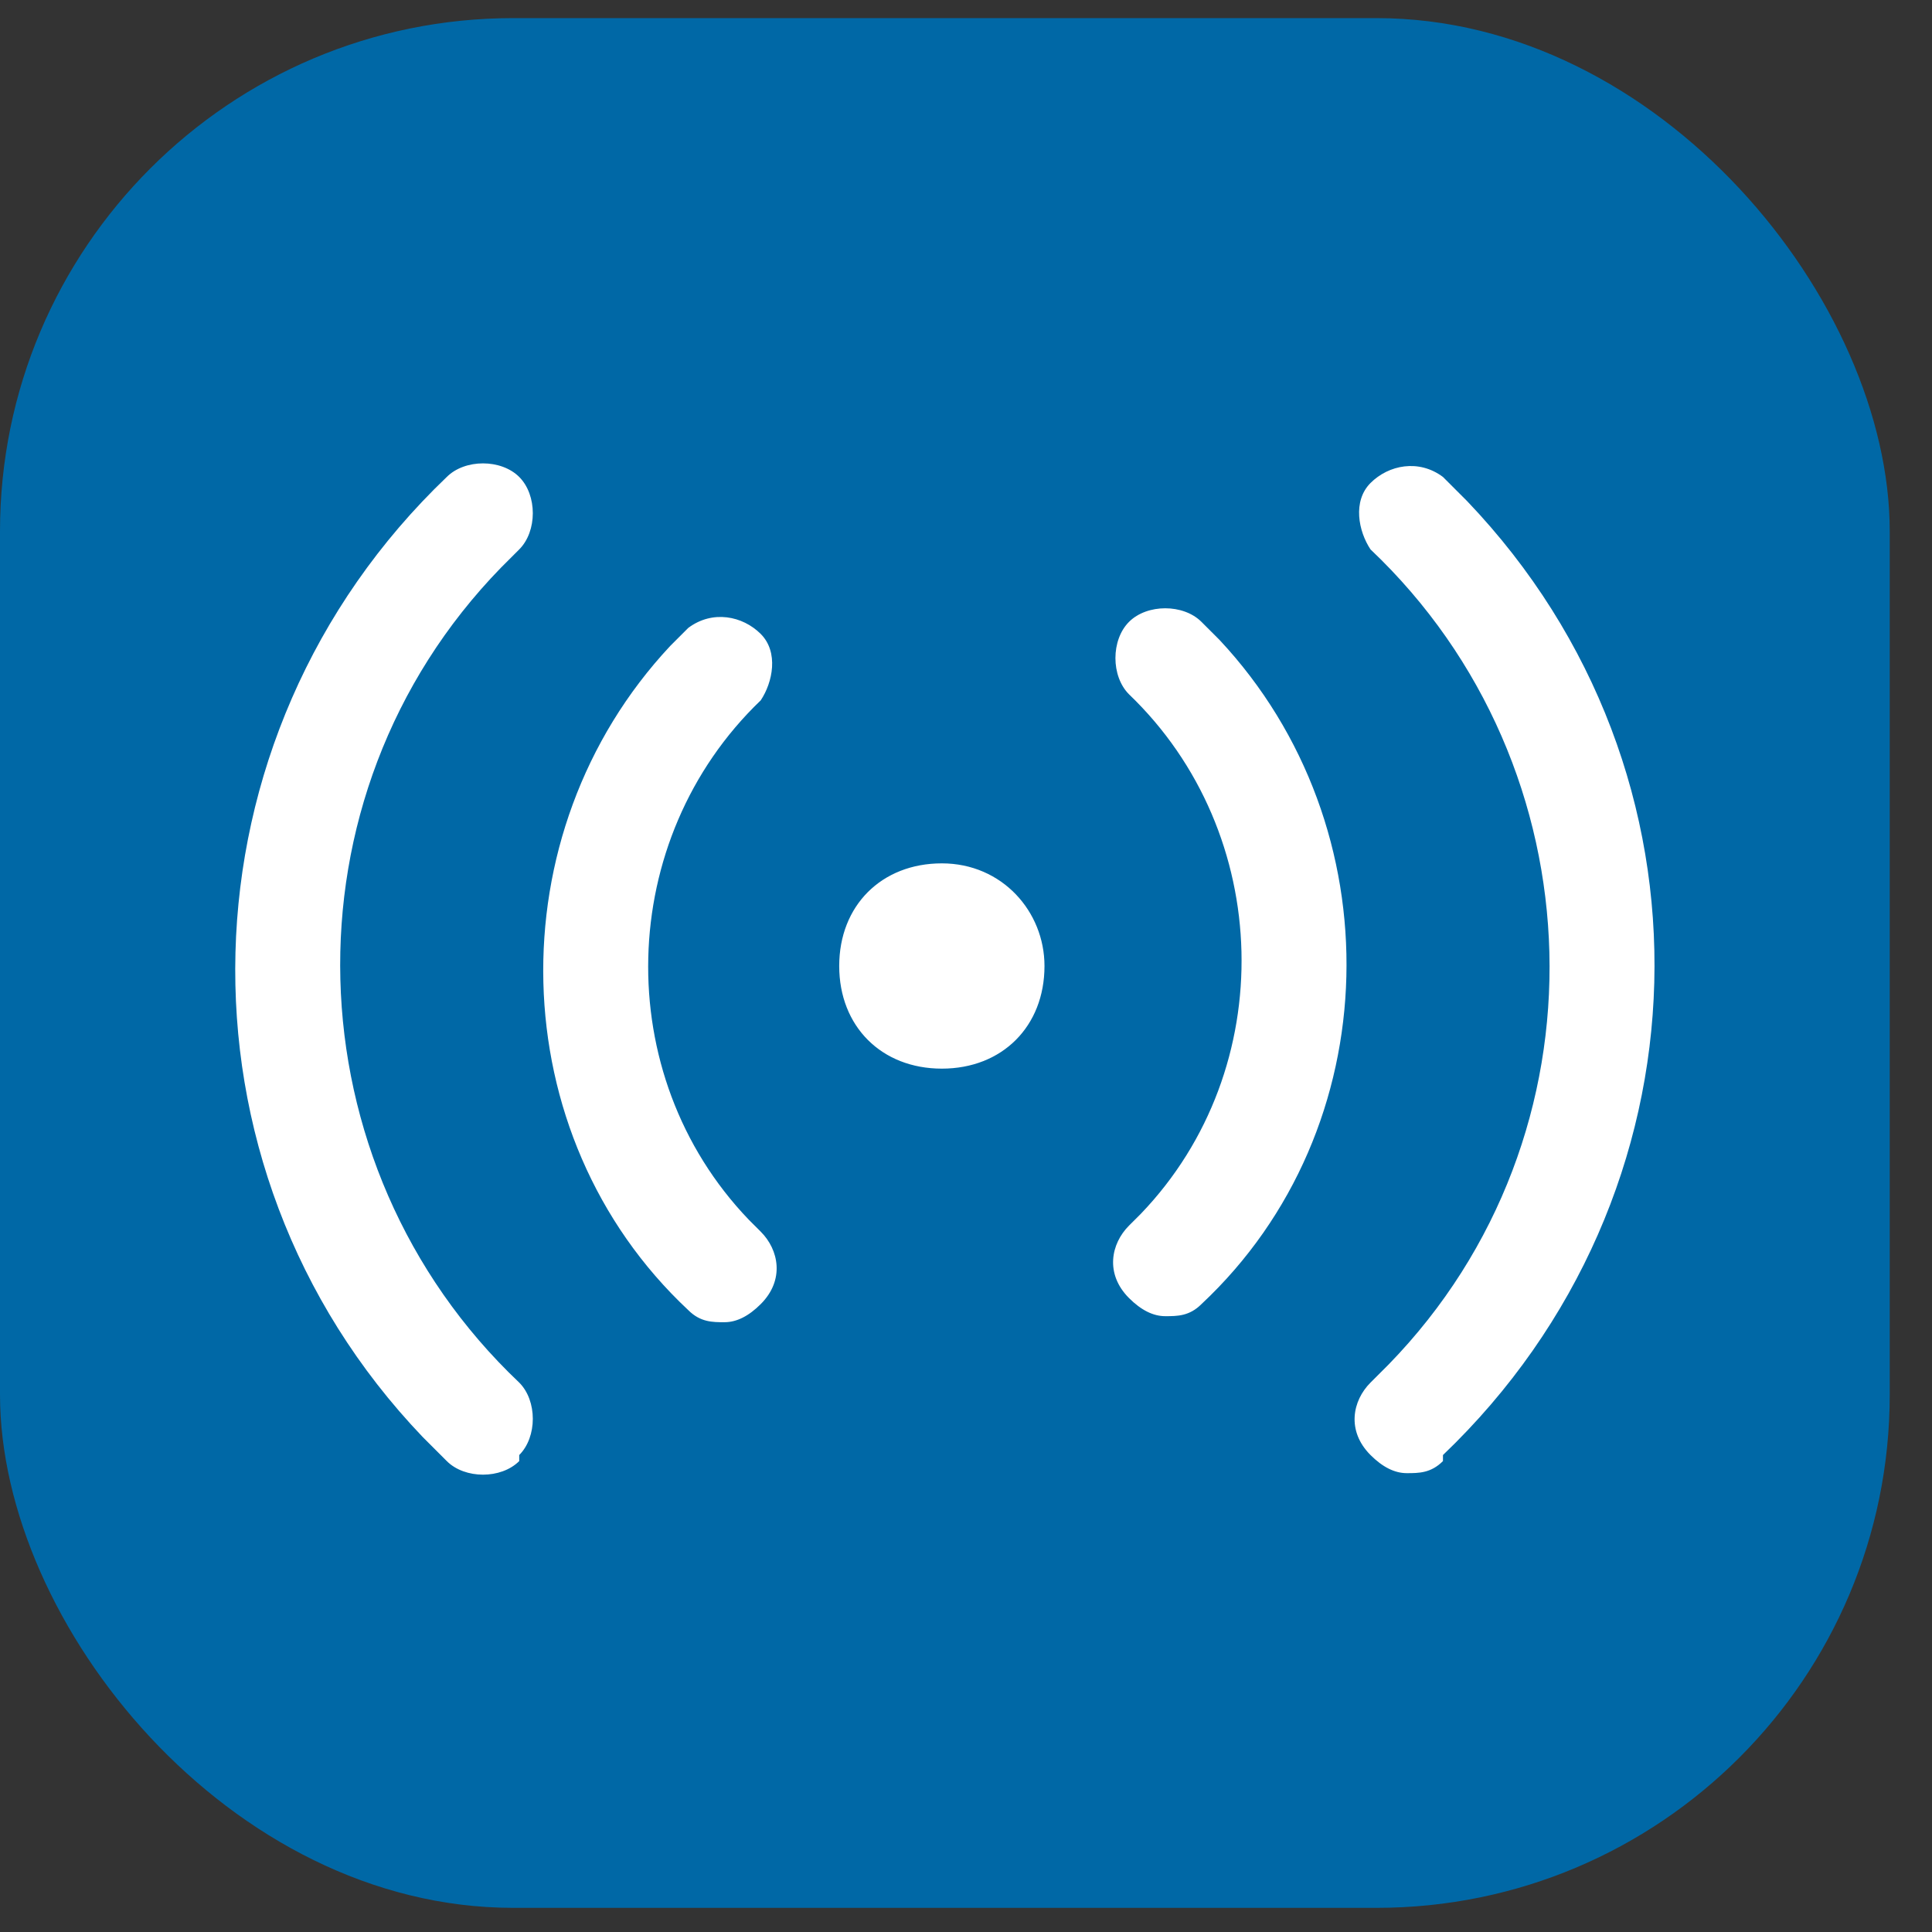 <?xml version="1.0" encoding="UTF-8"?>
<svg xmlns="http://www.w3.org/2000/svg" width="32" height="32" version="1.1" viewBox="0 0 32 32">
  <rect x="0" y="0" width="32" height="32" fill="#333333" stroke="none"/>
  <defs>
    <style>
      .cls-1 {
        fill: #fff;
      }

      .cls-2 {
        fill: #0068a6;
      }
    </style>
  </defs>
  <!-- Generator: Adobe Illustrator 28.7.6, SVG Export Plug-In . SVG Version: 1.2.0 Build 188)  -->
  <g>
    <g id="Capa_1">
      <g>
        <rect class="cls-2" y=".3" width="31.3" height="31.3" rx="8.5" ry="8.5"/>
        <g id="b85db83d-9203-44f9-8716-5a4a8d73faeb">
          <path class="cls-1" d="M12,21.9c-.2,0-.4,0-.6-.2-3.1-2.9-3.2-7.9-.3-11,0,0,.2-.2.3-.3.4-.3.9-.2,1.2.1.3.3.2.8,0,1.1-2.4,2.3-2.5,6.2-.2,8.6,0,0,.1.1.2.2.3.3.4.8,0,1.2-.2.2-.4.3-.6.3h0ZM8.6,24.1c.3-.3.3-.9,0-1.2-3.8-3.6-4-9.7-.3-13.5.1-.1.2-.2.3-.3.3-.3.3-.9,0-1.2s-.9-.3-1.2,0c-4.5,4.3-4.7,11.4-.4,15.9.1.1.3.3.4.4.3.3.9.3,1.2,0,0,0,0,0,0,0h0ZM19.9,21.6c3.1-2.9,3.2-7.9.3-11,0,0-.2-.2-.3-.3-.3-.3-.9-.3-1.2,0-.3.3-.3.9,0,1.2,2.4,2.3,2.5,6.2.2,8.6,0,0-.1.1-.2.2-.3.3-.4.8,0,1.2.2.2.4.3.6.3.2,0,.4,0,.6-.2ZM23.9,24.1c4.5-4.3,4.7-11.3.4-15.8-.1-.1-.3-.3-.4-.4-.4-.3-.9-.2-1.2.1-.3.3-.2.8,0,1.1,3.8,3.6,4,9.7.3,13.5-.1.1-.2.2-.3.3-.3.3-.4.8,0,1.2.2.2.4.3.6.3.2,0,.4,0,.6-.2ZM17.3,16c0-.9-.7-1.7-1.7-1.7s-1.7.7-1.7,1.7.7,1.7,1.7,1.7,1.7-.7,1.7-1.7Z"/>
        </g>
      </g>
    </g>
  </g>
</svg>